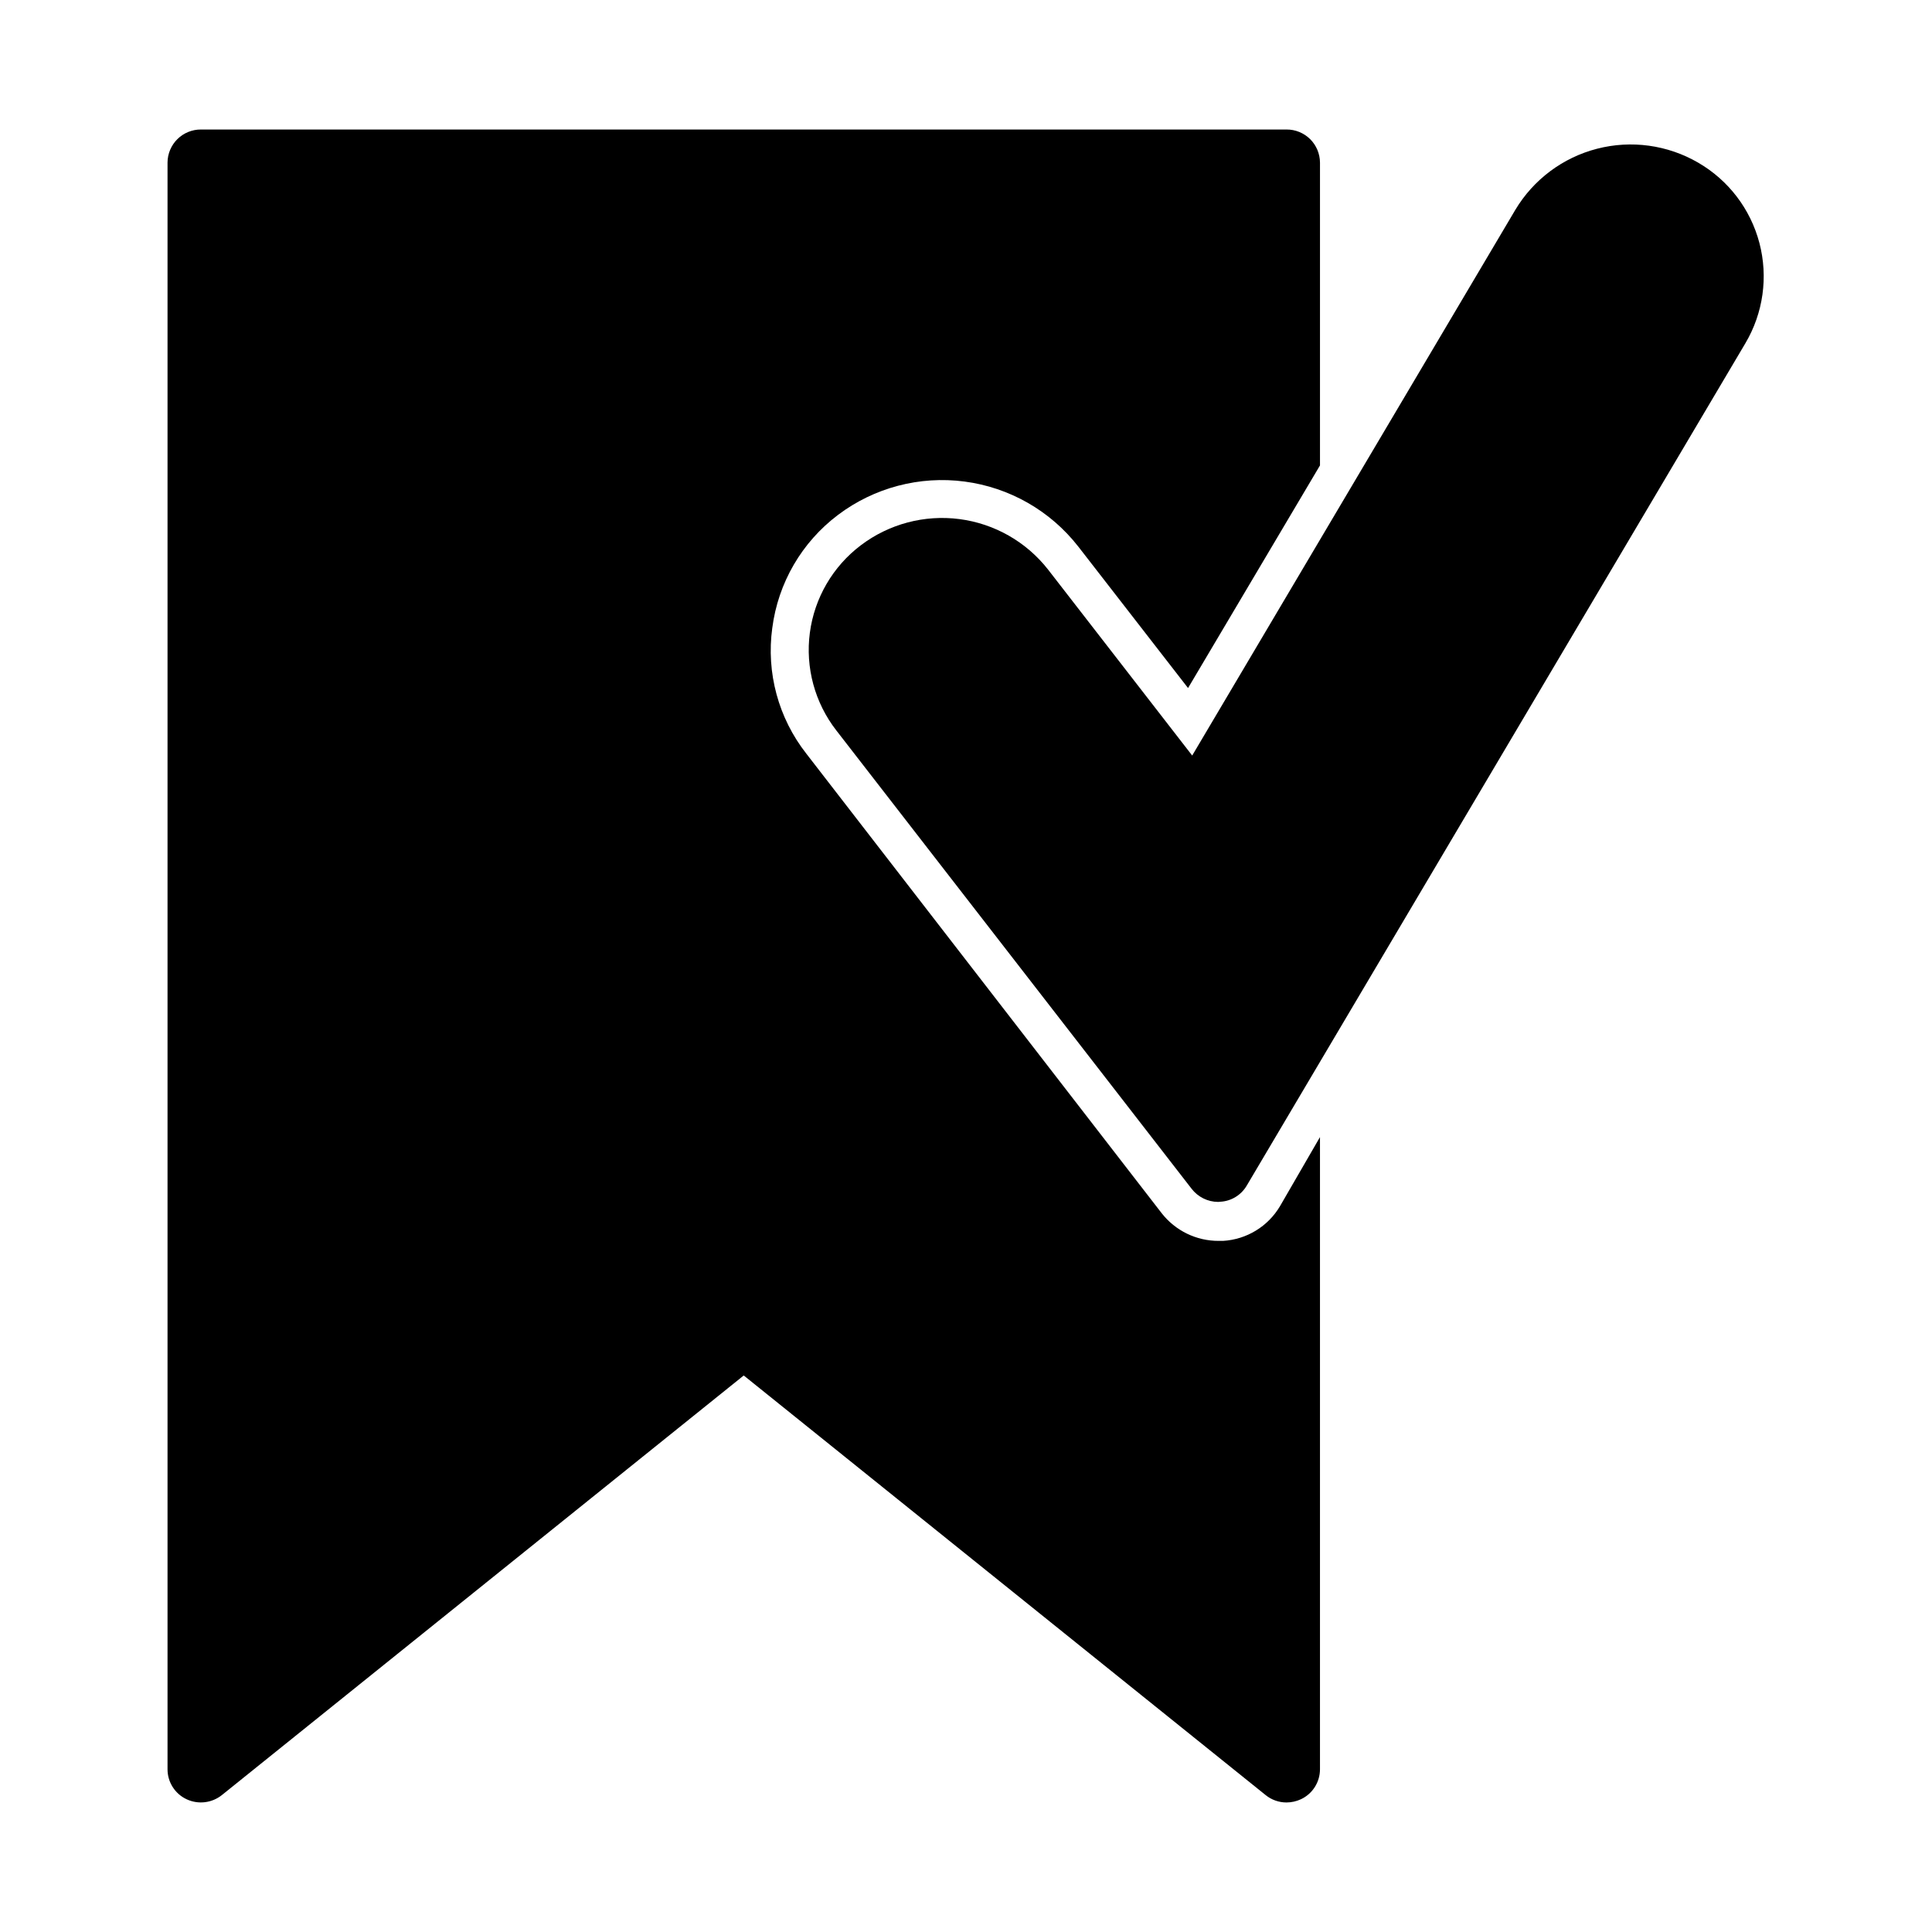 <?xml version="1.0" encoding="UTF-8"?>
<!-- Uploaded to: ICON Repo, www.svgrepo.com, Generator: ICON Repo Mixer Tools -->
<svg fill="#000000" width="800px" height="800px" version="1.1" viewBox="144 144 512 512" xmlns="http://www.w3.org/2000/svg">
 <g>
  <path d="m348.66 310.42c-1.625 11.863 1.629 23.879 9.02 33.301l94.16 121.77c3.629 4.66 9.211 7.375 15.113 7.356h1.16c6.258-0.367 11.926-3.82 15.113-9.219l10.582-18.289v167.57c-0.012 3.387-1.973 6.469-5.039 7.906-1.199 0.559-2.504 0.852-3.828 0.859-2.019 0-3.977-0.691-5.543-1.965l-138.3-111.19-138.29 111.19c-2.656 2.125-6.293 2.555-9.371 1.105-3.066-1.438-5.031-4.519-5.039-7.906v-425.82c0.012-2.34 0.957-4.578 2.617-6.223 1.664-1.641 3.91-2.559 6.25-2.543h287.68c2.336-0.016 4.586 0.902 6.25 2.543 1.66 1.645 2.602 3.883 2.617 6.223v80.254l-34.965 58.996-29.121-37.531c-7.394-9.457-18.203-15.629-30.105-17.191-11.898-1.566-23.938 1.605-33.523 8.828-9.613 7.234-15.898 18.043-17.434 29.977z"/>
  <path d="m466.8 462.52c-2.746-0.016-5.328-1.301-7.004-3.473l-94.16-121.47c-5.711-7.348-8.234-16.676-7.016-25.895 1.223-9.223 6.09-17.57 13.512-23.18 7.465-5.652 16.852-8.145 26.133-6.938 9.285 1.207 17.723 6.016 23.492 13.387l38.188 49.273 85.648-144.64c4.812-8.023 12.59-13.832 21.648-16.168 9.059-2.34 18.676-1.02 26.77 3.676 8.047 4.648 13.898 12.324 16.254 21.312 2.356 8.992 1.02 18.551-3.711 26.547l-132.15 223.24c-1.477 2.527-4.129 4.141-7.051 4.285z"/>
 </g>
</svg>